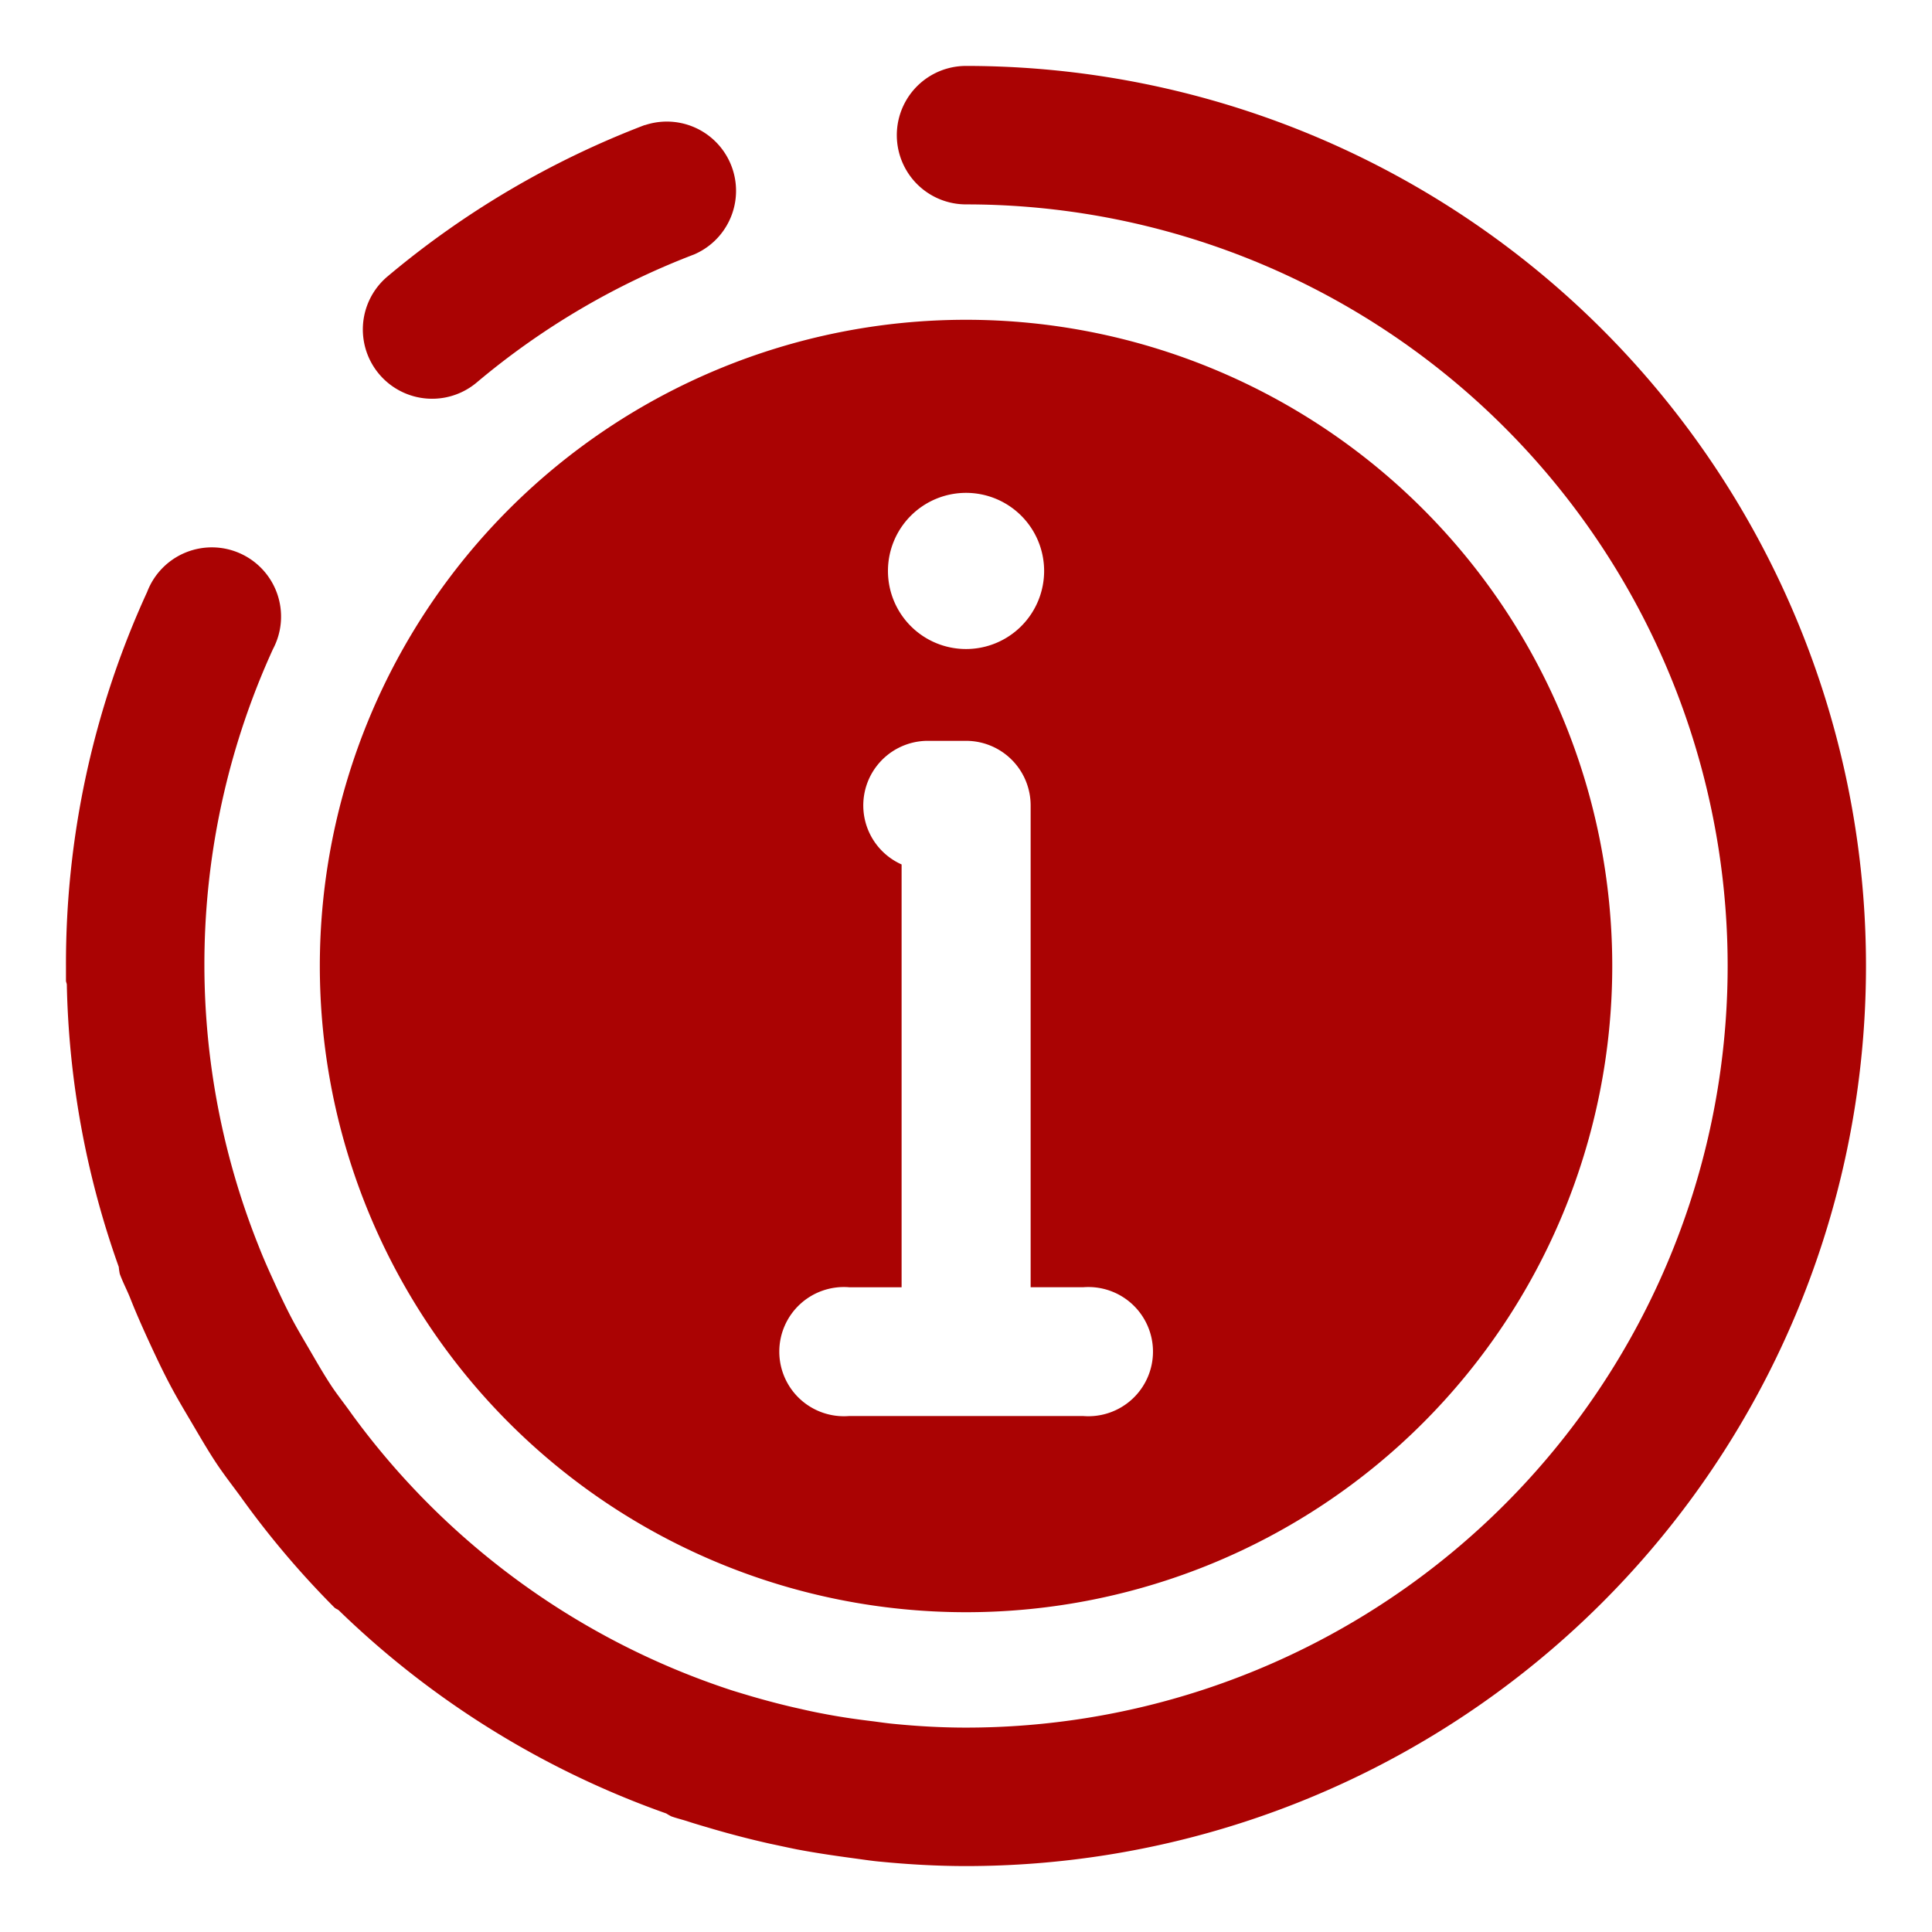 <svg xmlns="http://www.w3.org/2000/svg" id="Layer_1" data-name="Layer 1" width="48" height="48" viewBox="0 0 48 48"><defs><style>.cls-1{fill:#aa0303;}</style></defs><path class="cls-1" d="M24.001,1.638a1.72,1.72,0,1,0,0,3.44,18.922,18.922,0,0,1,0,37.844c-.603,0-1.2-.034-1.789-.092-.172-.016-.342-.041-.514-.064-.424-.05-.846-.112-1.261-.193-.183-.034-.365-.073-.544-.115-.408-.089-.812-.195-1.209-.31-.167-.05-.335-.099-.5-.151a18.981,18.981,0,0,1-9.456-6.881c-.161-.229-.33-.438-.482-.665-.197-.296-.374-.606-.555-.917-.151-.259-.305-.516-.445-.782-.163-.312-.314-.633-.459-.954-.128-.278-.25-.555-.36-.837a18.853,18.853,0,0,1,.355-14.835,1.72,1.72,0,1,0-3.126-1.42A22.157,22.157,0,0,0,1.639,24v.365c0,.032.018.062.021.094A22.18,22.18,0,0,0,2.951,31.477a1.426,1.426,0,0,0,.025.172c.073.202.174.392.255.592.133.339.28.672.431,1.004.17.369.34.736.53,1.099s.36.647.55.968.408.702.633,1.041c.186.28.392.544.589.812a22.228,22.228,0,0,0,2.344,2.773c.032.032.076.041.11.071a22.398,22.398,0,0,0,8.135,5.046,1.467,1.467,0,0,0,.128.073c.14.05.287.083.429.131.206.067.415.126.624.188q.688.2,1.39.358c.229.048.459.099.672.142.486.092.977.163,1.468.229.206.028.413.06.622.078.688.067,1.404.108,2.112.108a22.362,22.362,0,0,0,0-44.724Z"></path><path class="cls-1" d="M16.02,3.106A22.294,22.294,0,0,0,9.627,6.869a1.721,1.721,0,0,0,2.218,2.633h0a18.807,18.807,0,0,1,5.401-3.181A1.72,1.72,0,0,0,16.02,3.11Z"></path><path class="cls-1" d="M7.946,24A16.055,16.055,0,1,0,24.001,7.945,16.055,16.055,0,0,0,7.946,24ZM24.001,12.245a1.94,1.94,0,1,1-1.94,1.94h0A1.94,1.94,0,0,1,24.001,12.245ZM21.093,31.982H22.4V21.477a1.605,1.605,0,0,1,.633-3.071h.968a1.605,1.605,0,0,1,1.605,1.605v11.97H26.914a1.605,1.605,0,1,1,0,3.2H21.093a1.605,1.605,0,1,1,0-3.2Z"></path></svg>